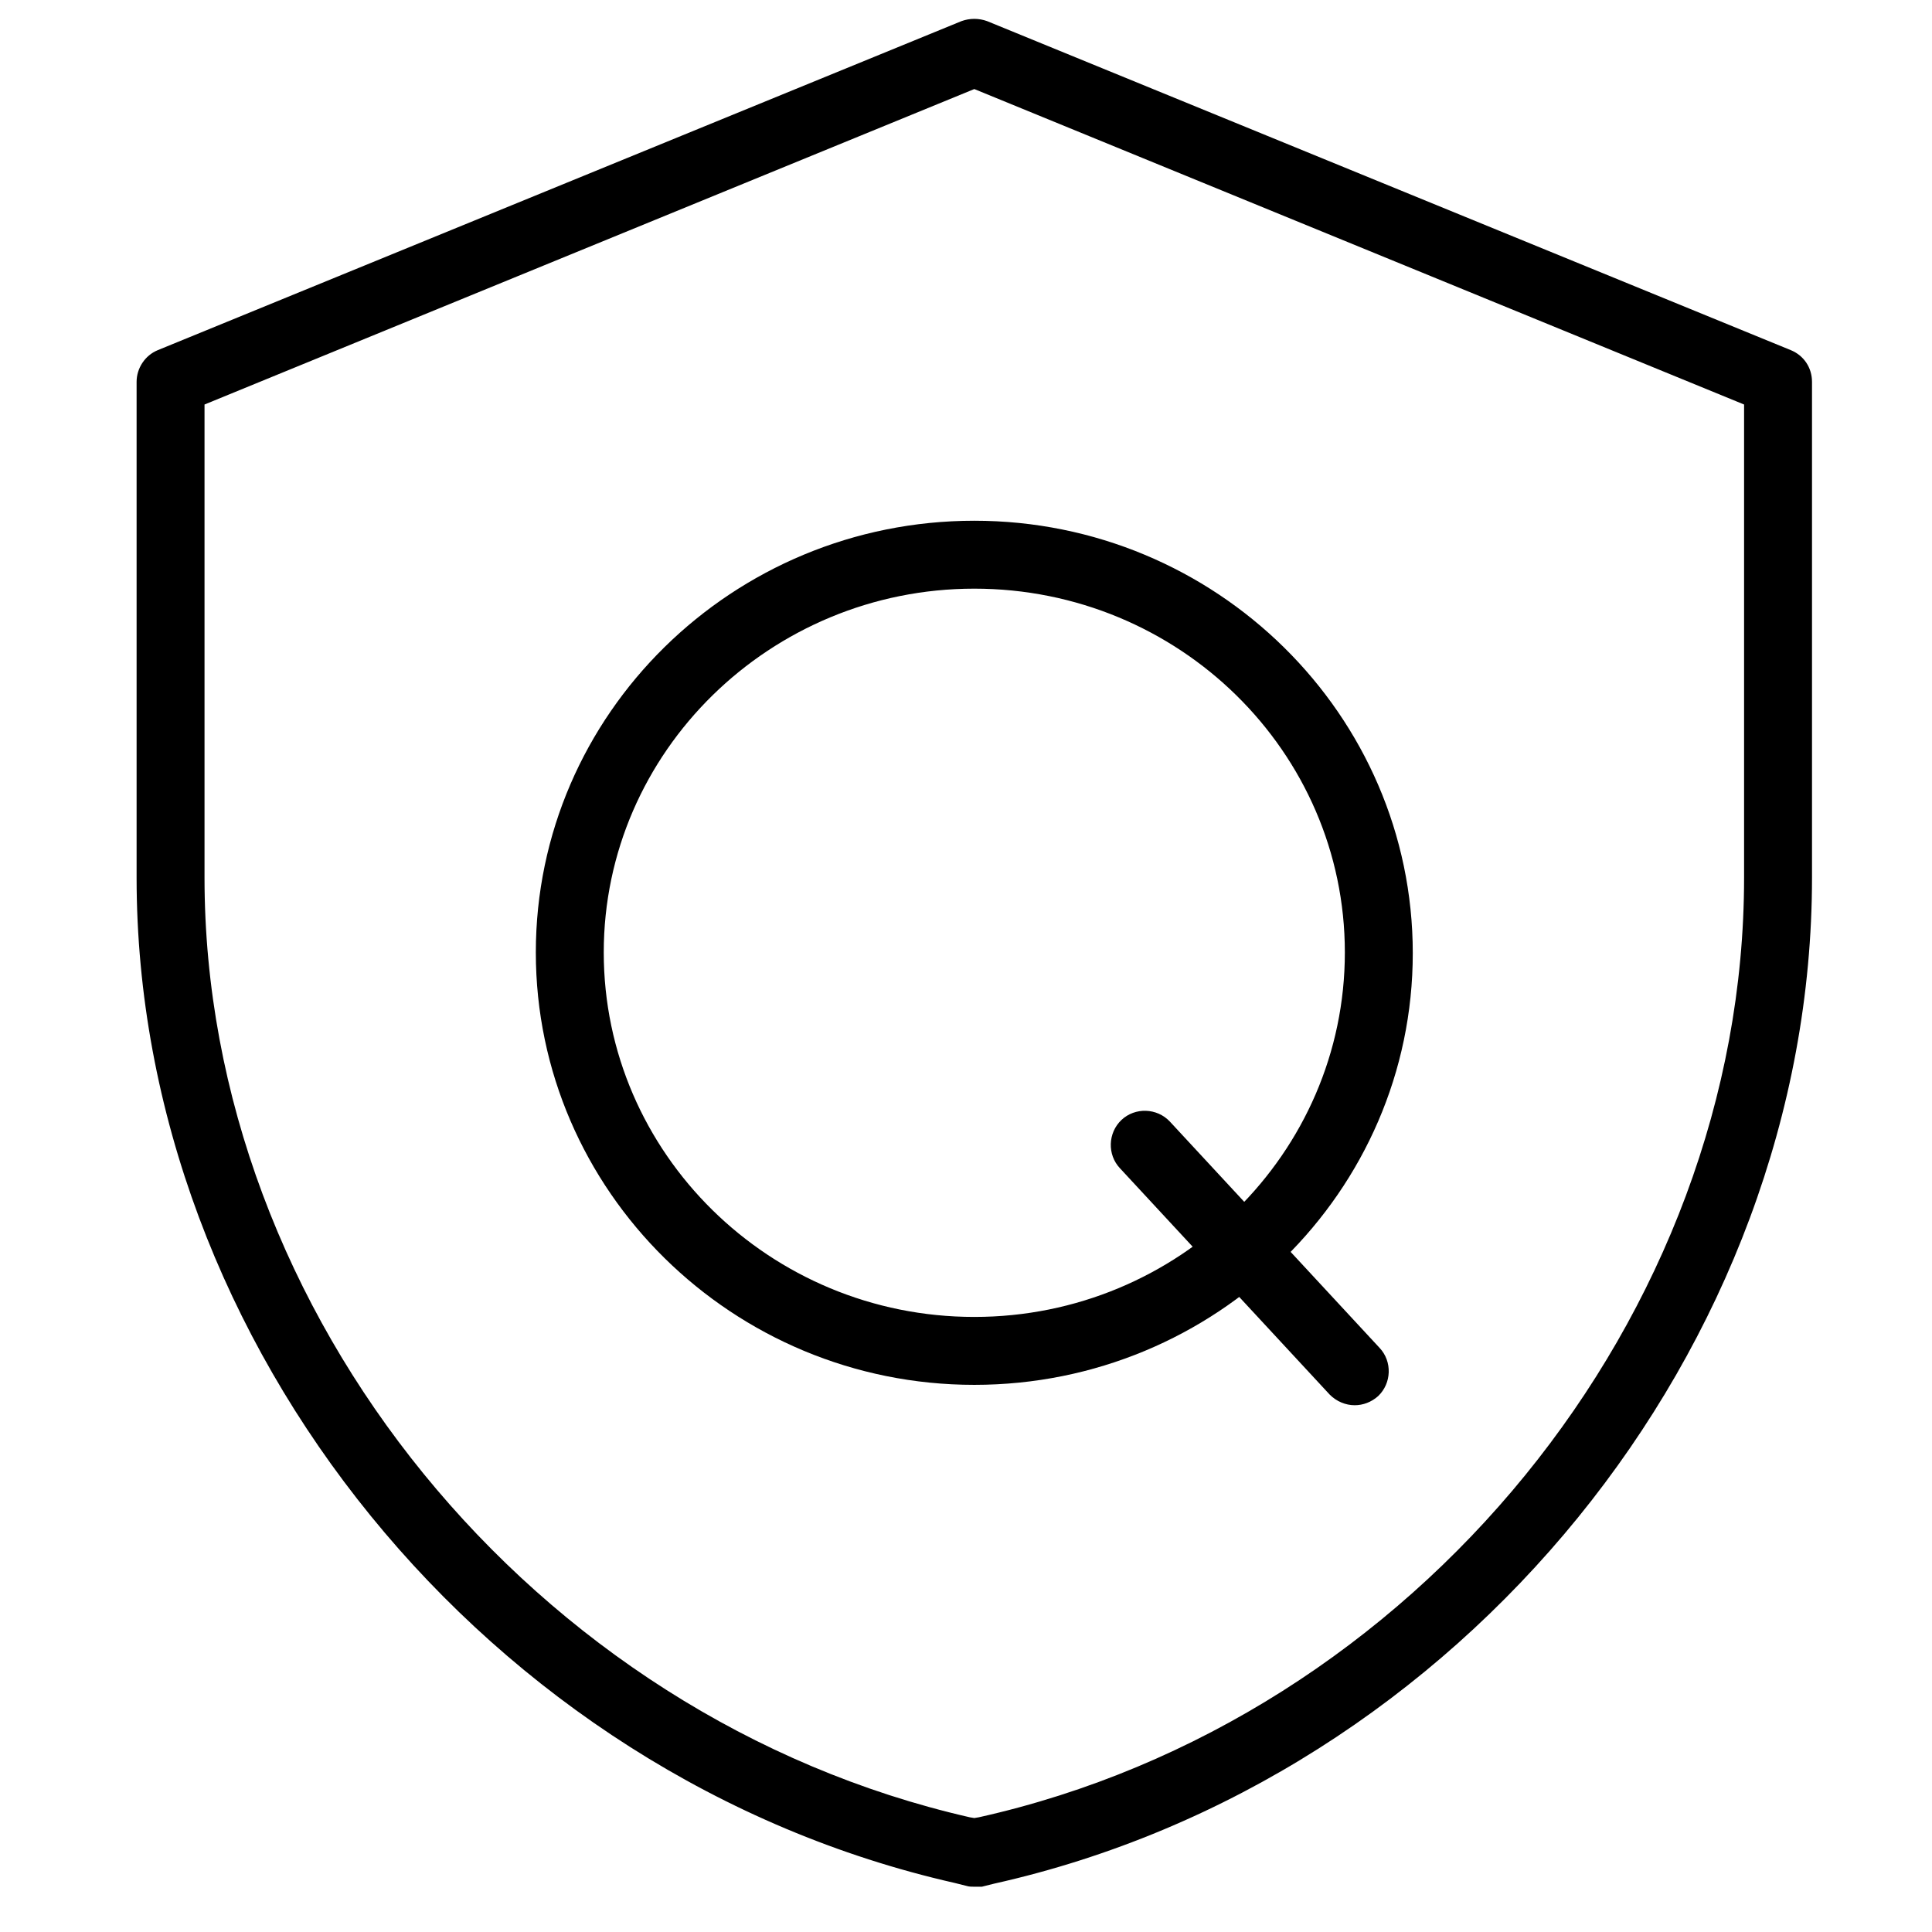 <?xml version="1.0" standalone="no"?><!DOCTYPE svg PUBLIC "-//W3C//DTD SVG 1.1//EN" "http://www.w3.org/Graphics/SVG/1.1/DTD/svg11.dtd"><svg t="1739157433149" class="icon" viewBox="0 0 1024 1024" version="1.1" xmlns="http://www.w3.org/2000/svg" p-id="109302" xmlns:xlink="http://www.w3.org/1999/xlink" width="48" height="48"><path d="M718 744.8c-4.8 0-9.6-2-13.2-5.6l-111.2-120c-6.8-7.2-6.4-18.8 0.8-25.6 7.2-6.8 18.8-6.4 25.6 0.8l111.2 120c6.8 7.2 6.4 18.8-0.8 25.6-3.6 3.2-8 4.8-12.4 4.8z" p-id="109303" fill="#000000"></path><path d="M516.4 1000c-1.2 0-2.8 0-4-0.4l-6.4-1.6c-247.2-56-433.6-285.2-433.6-532.8V202.4c0-7.2 4.4-14 11.2-16.8L509.6 11.2c4.4-1.6 9.2-1.6 13.6 0l426 174.4c6.8 2.8 11.2 9.2 11.2 16.8v262.8c0 248.8-186.4 478-433.6 533.2l-6.4 1.6h-4zM108.4 214.4v250.8c0 231.2 174.4 445.2 405.6 498l2.4 0.4 2.4-0.4c231.2-51.6 405.6-265.6 405.6-498V214.4l-408-167.2-408 167.2z" p-id="109304" fill="#000000"></path><path d="M516.4 734c-128 0-232.4-102.8-232.4-229.2S388.4 276 516.4 276s232.4 102.8 232.4 229.2-104.4 228.8-232.4 228.8z m0-422c-108 0-196.4 86.4-196.4 192.8s88 193.2 196.4 193.2 196.4-86.8 196.4-193.2-88-192.8-196.4-192.8z" p-id="109305" fill="#000000"></path></svg>